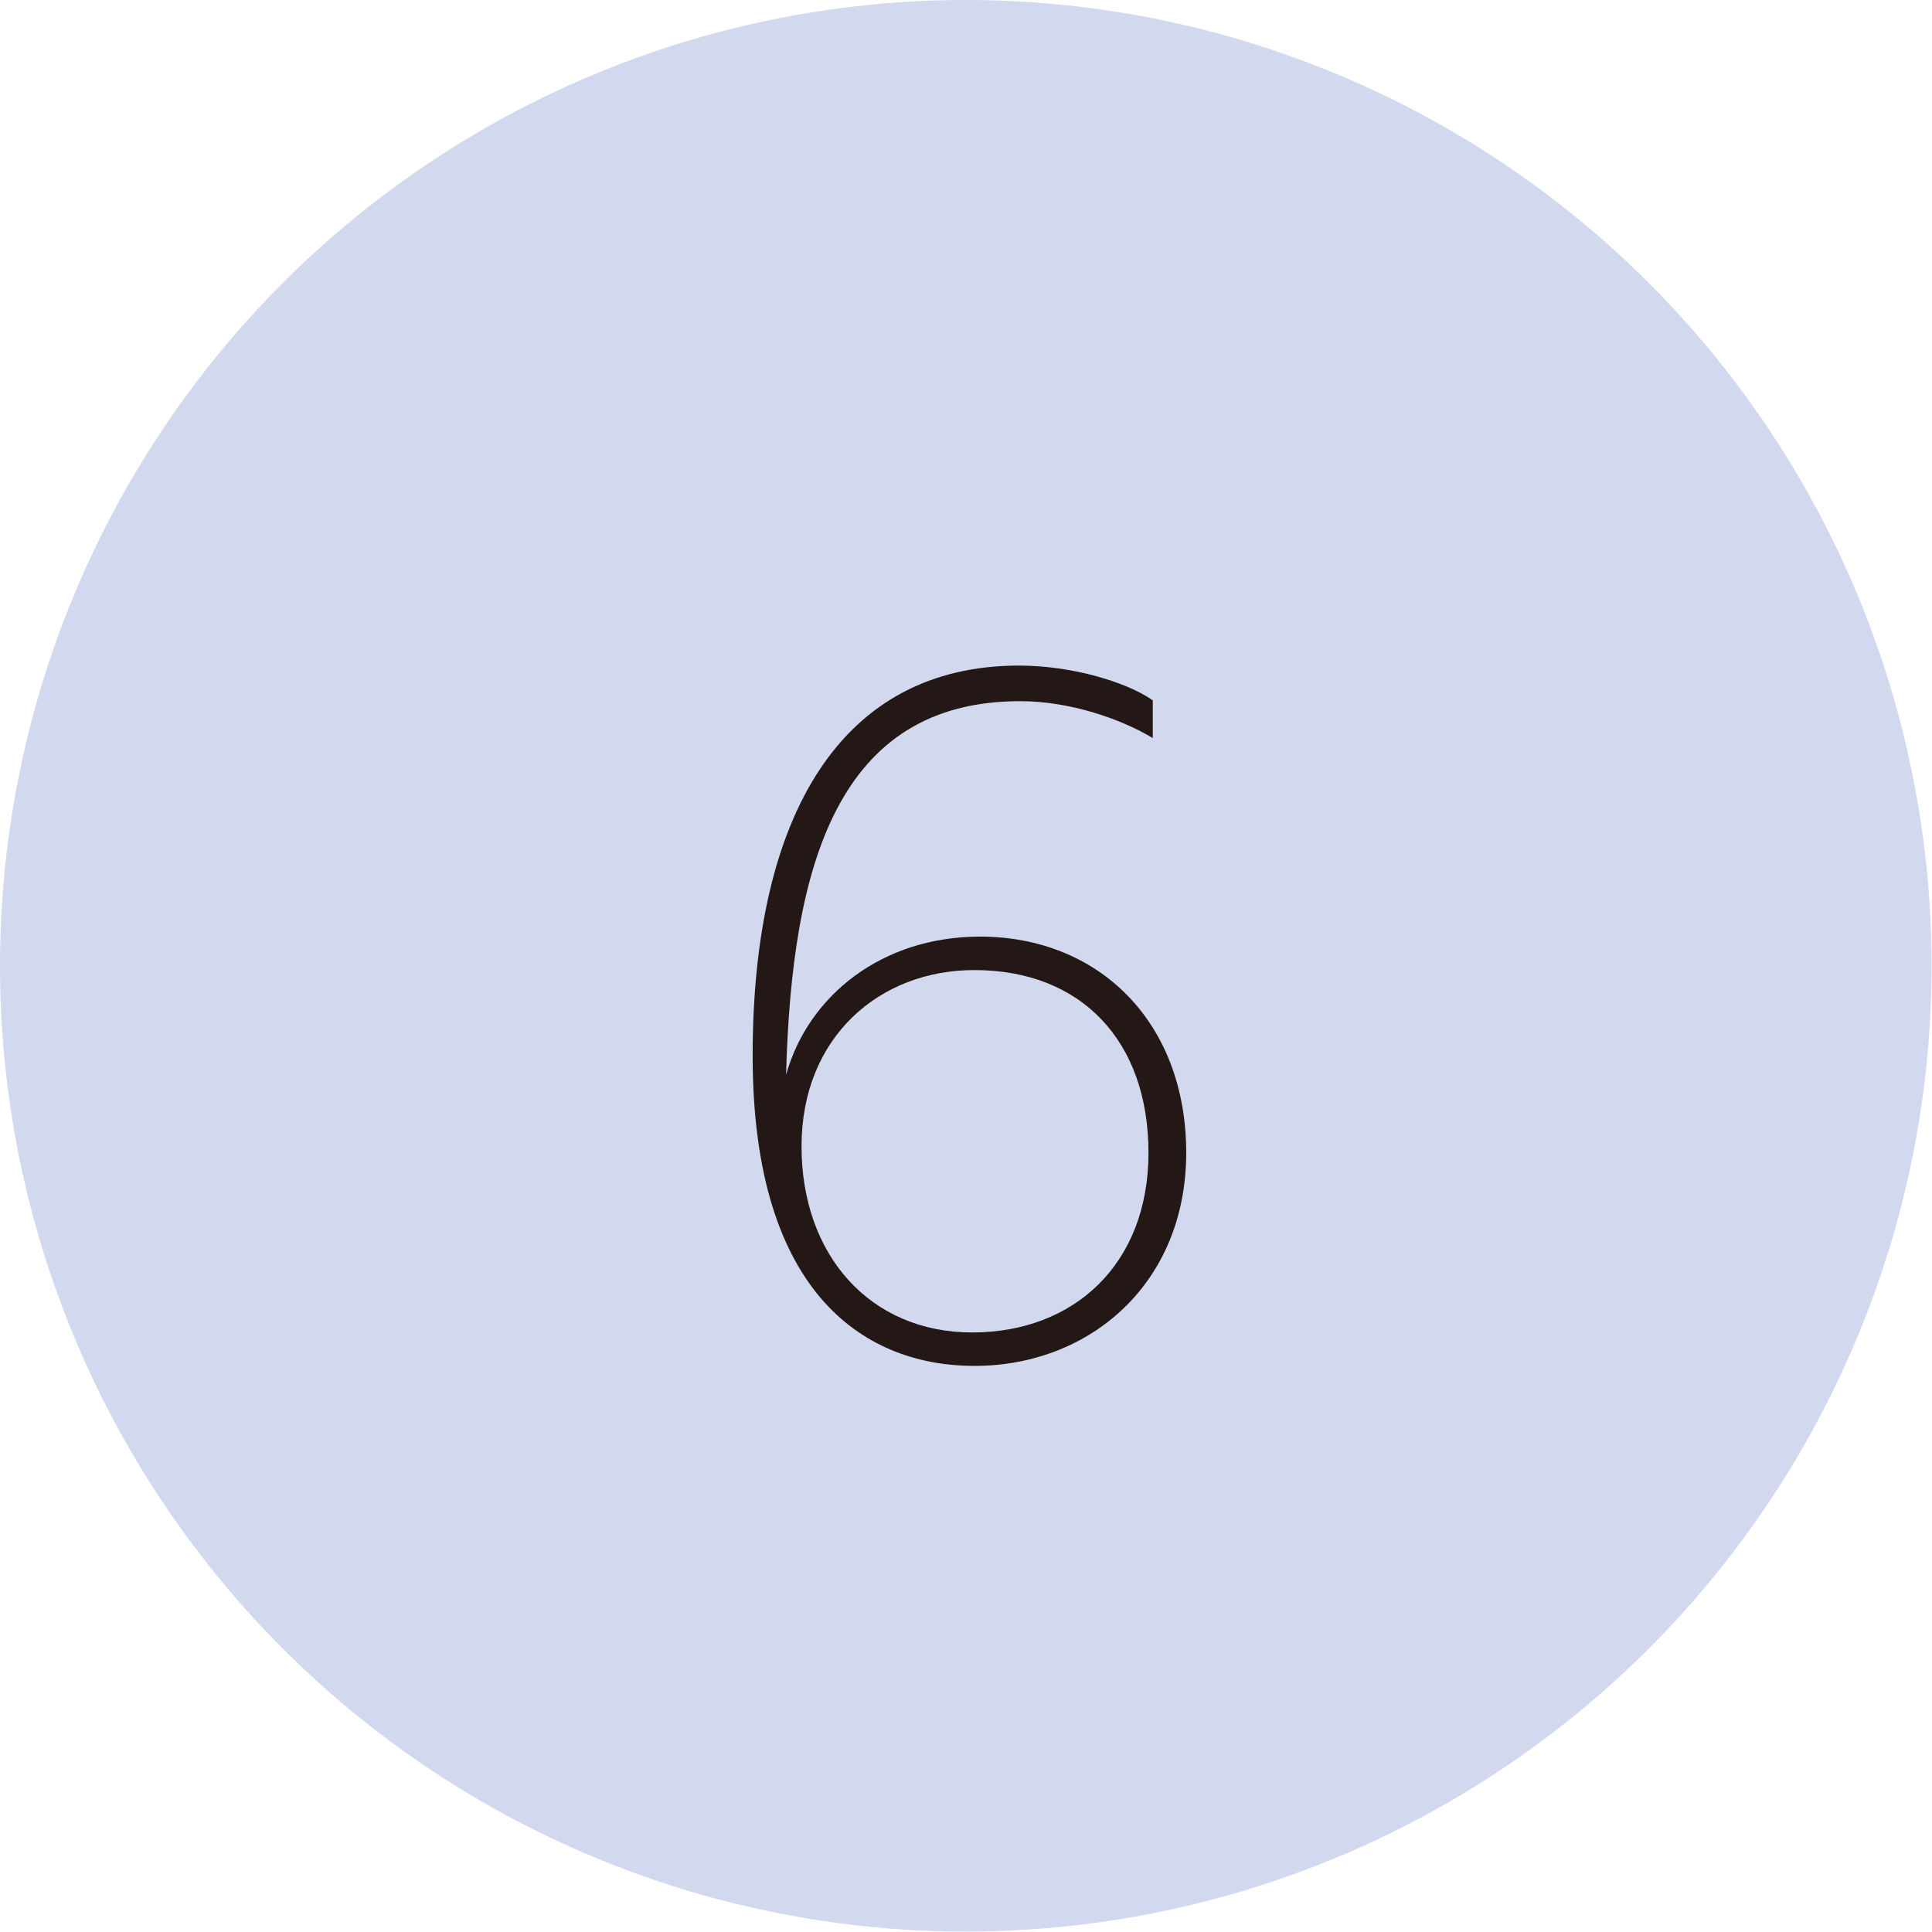 <?xml version="1.0" encoding="UTF-8"?><svg id="b" xmlns="http://www.w3.org/2000/svg" viewBox="0 0 45.05 45.05"><defs><style>.d{fill:#231815;}.d,.e{stroke-width:0px;}.e{fill:#d2d9ee;}</style></defs><g id="c"><circle class="e" cx="22.52" cy="22.52" r="22.52"/><path class="d" d="M22.72,31.85c-2.47,0-5.17-1.59-5.17-7.23s2.08-9.1,6.21-9.1c1.25,0,2.52.39,3.12.81v.88c-.73-.44-1.92-.86-3.09-.86-4.26,0-5.33,3.82-5.46,8.71.52-1.85,2.24-3.22,4.52-3.22,2.78,0,4.81,2,4.81,5.04s-2.24,4.97-4.94,4.97ZM22.72,22.62c-2.21,0-4.03,1.56-4.03,4.11s1.61,4.34,3.98,4.34,4.11-1.59,4.11-4.19-1.56-4.26-4.06-4.26Z"/></g></svg>